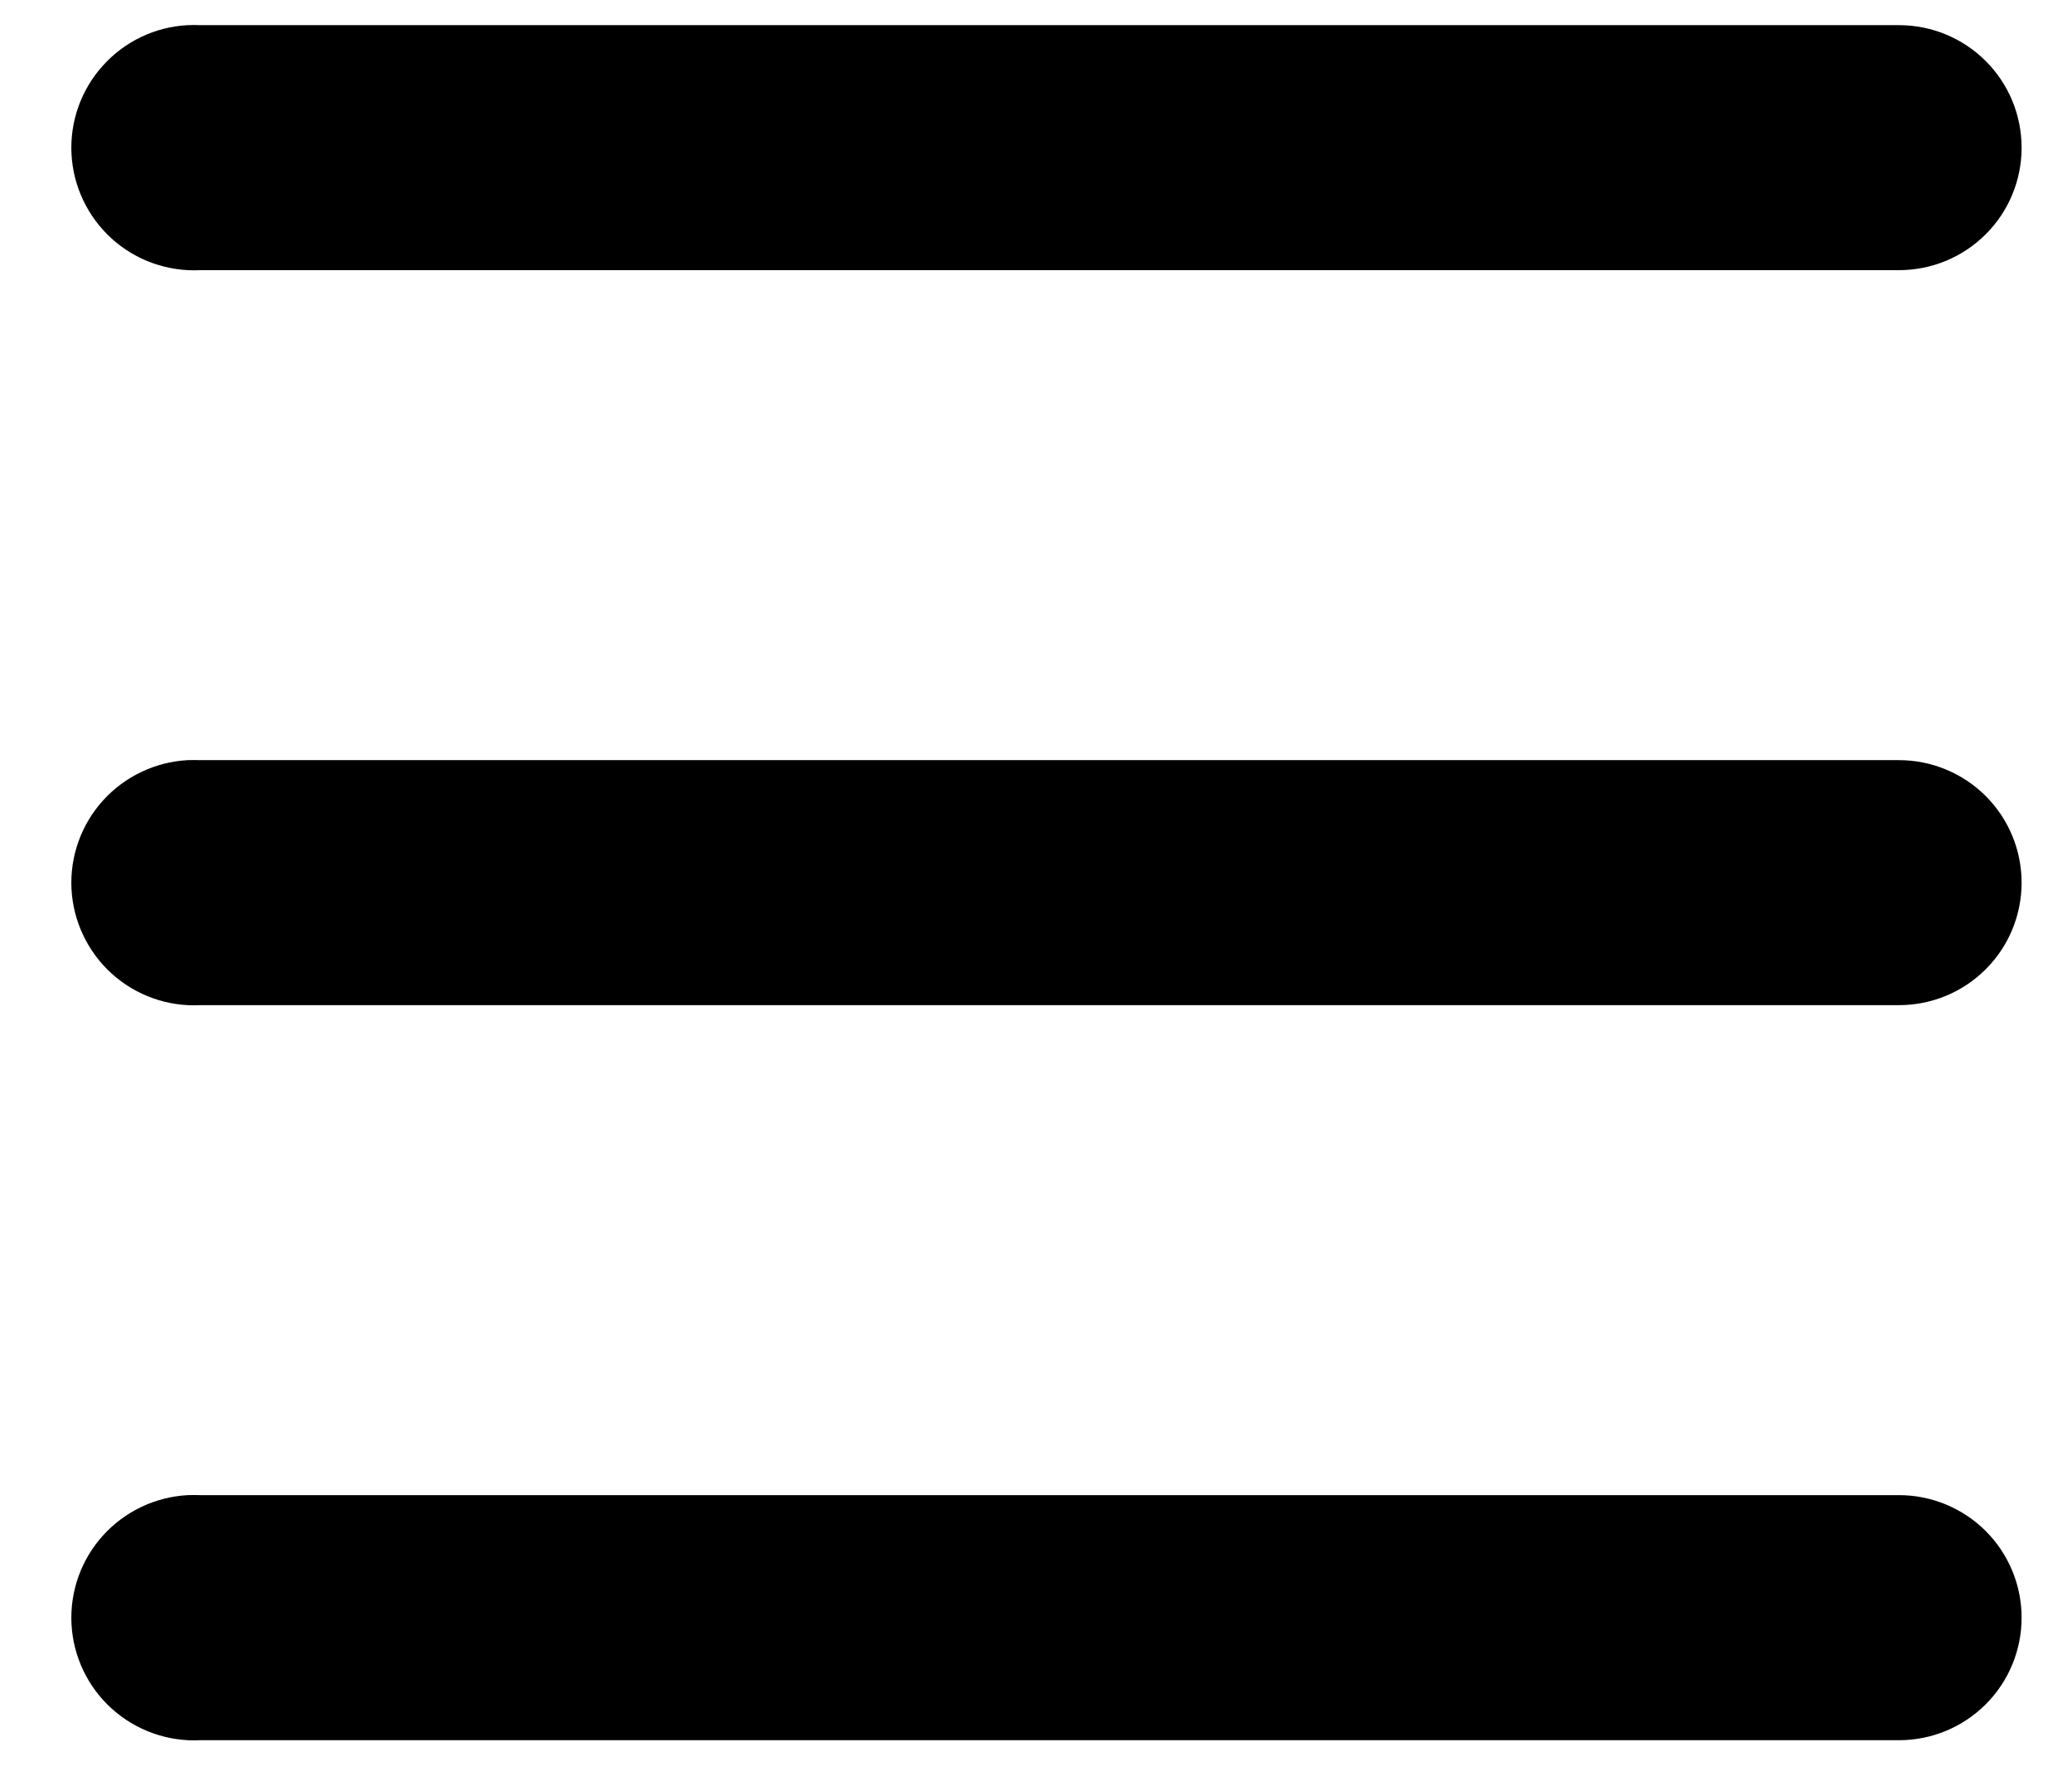 <svg width="28" height="24" viewBox="0 0 28 24" fill="none" xmlns="http://www.w3.org/2000/svg">
<path fill-rule="evenodd" clip-rule="evenodd" d="M2.538 0.34C2.099 0.362 1.687 0.558 1.392 0.885C1.097 1.211 0.944 1.641 0.966 2.08C0.989 2.519 1.185 2.931 1.511 3.226C1.838 3.521 2.268 3.673 2.707 3.651H25.663C26.102 3.651 26.523 3.477 26.834 3.166C27.145 2.856 27.319 2.435 27.319 1.996C27.319 1.556 27.145 1.135 26.834 0.825C26.523 0.514 26.102 0.34 25.663 0.34H2.707C2.652 0.337 2.593 0.337 2.538 0.34ZM2.538 10.273C2.099 10.296 1.687 10.492 1.392 10.818C1.097 11.144 0.944 11.574 0.966 12.013C0.989 12.452 1.185 12.864 1.511 13.159C1.838 13.454 2.268 13.607 2.707 13.584H25.663C26.102 13.584 26.523 13.41 26.834 13.099C27.145 12.789 27.319 12.368 27.319 11.929C27.319 11.49 27.145 11.069 26.834 10.758C26.523 10.448 26.102 10.273 25.663 10.273H2.707C2.652 10.271 2.593 10.271 2.538 10.273ZM2.538 20.206C2.099 20.229 1.687 20.425 1.392 20.751C1.097 21.077 0.944 21.507 0.966 21.947C0.989 22.386 1.185 22.798 1.511 23.092C1.838 23.387 2.268 23.54 2.707 23.518H25.663C26.102 23.518 26.523 23.343 26.834 23.033C27.145 22.722 27.319 22.301 27.319 21.862C27.319 21.423 27.145 21.002 26.834 20.691C26.523 20.381 26.102 20.206 25.663 20.206H2.707C2.652 20.204 2.593 20.204 2.538 20.206Z" fill="black"/>
</svg>
